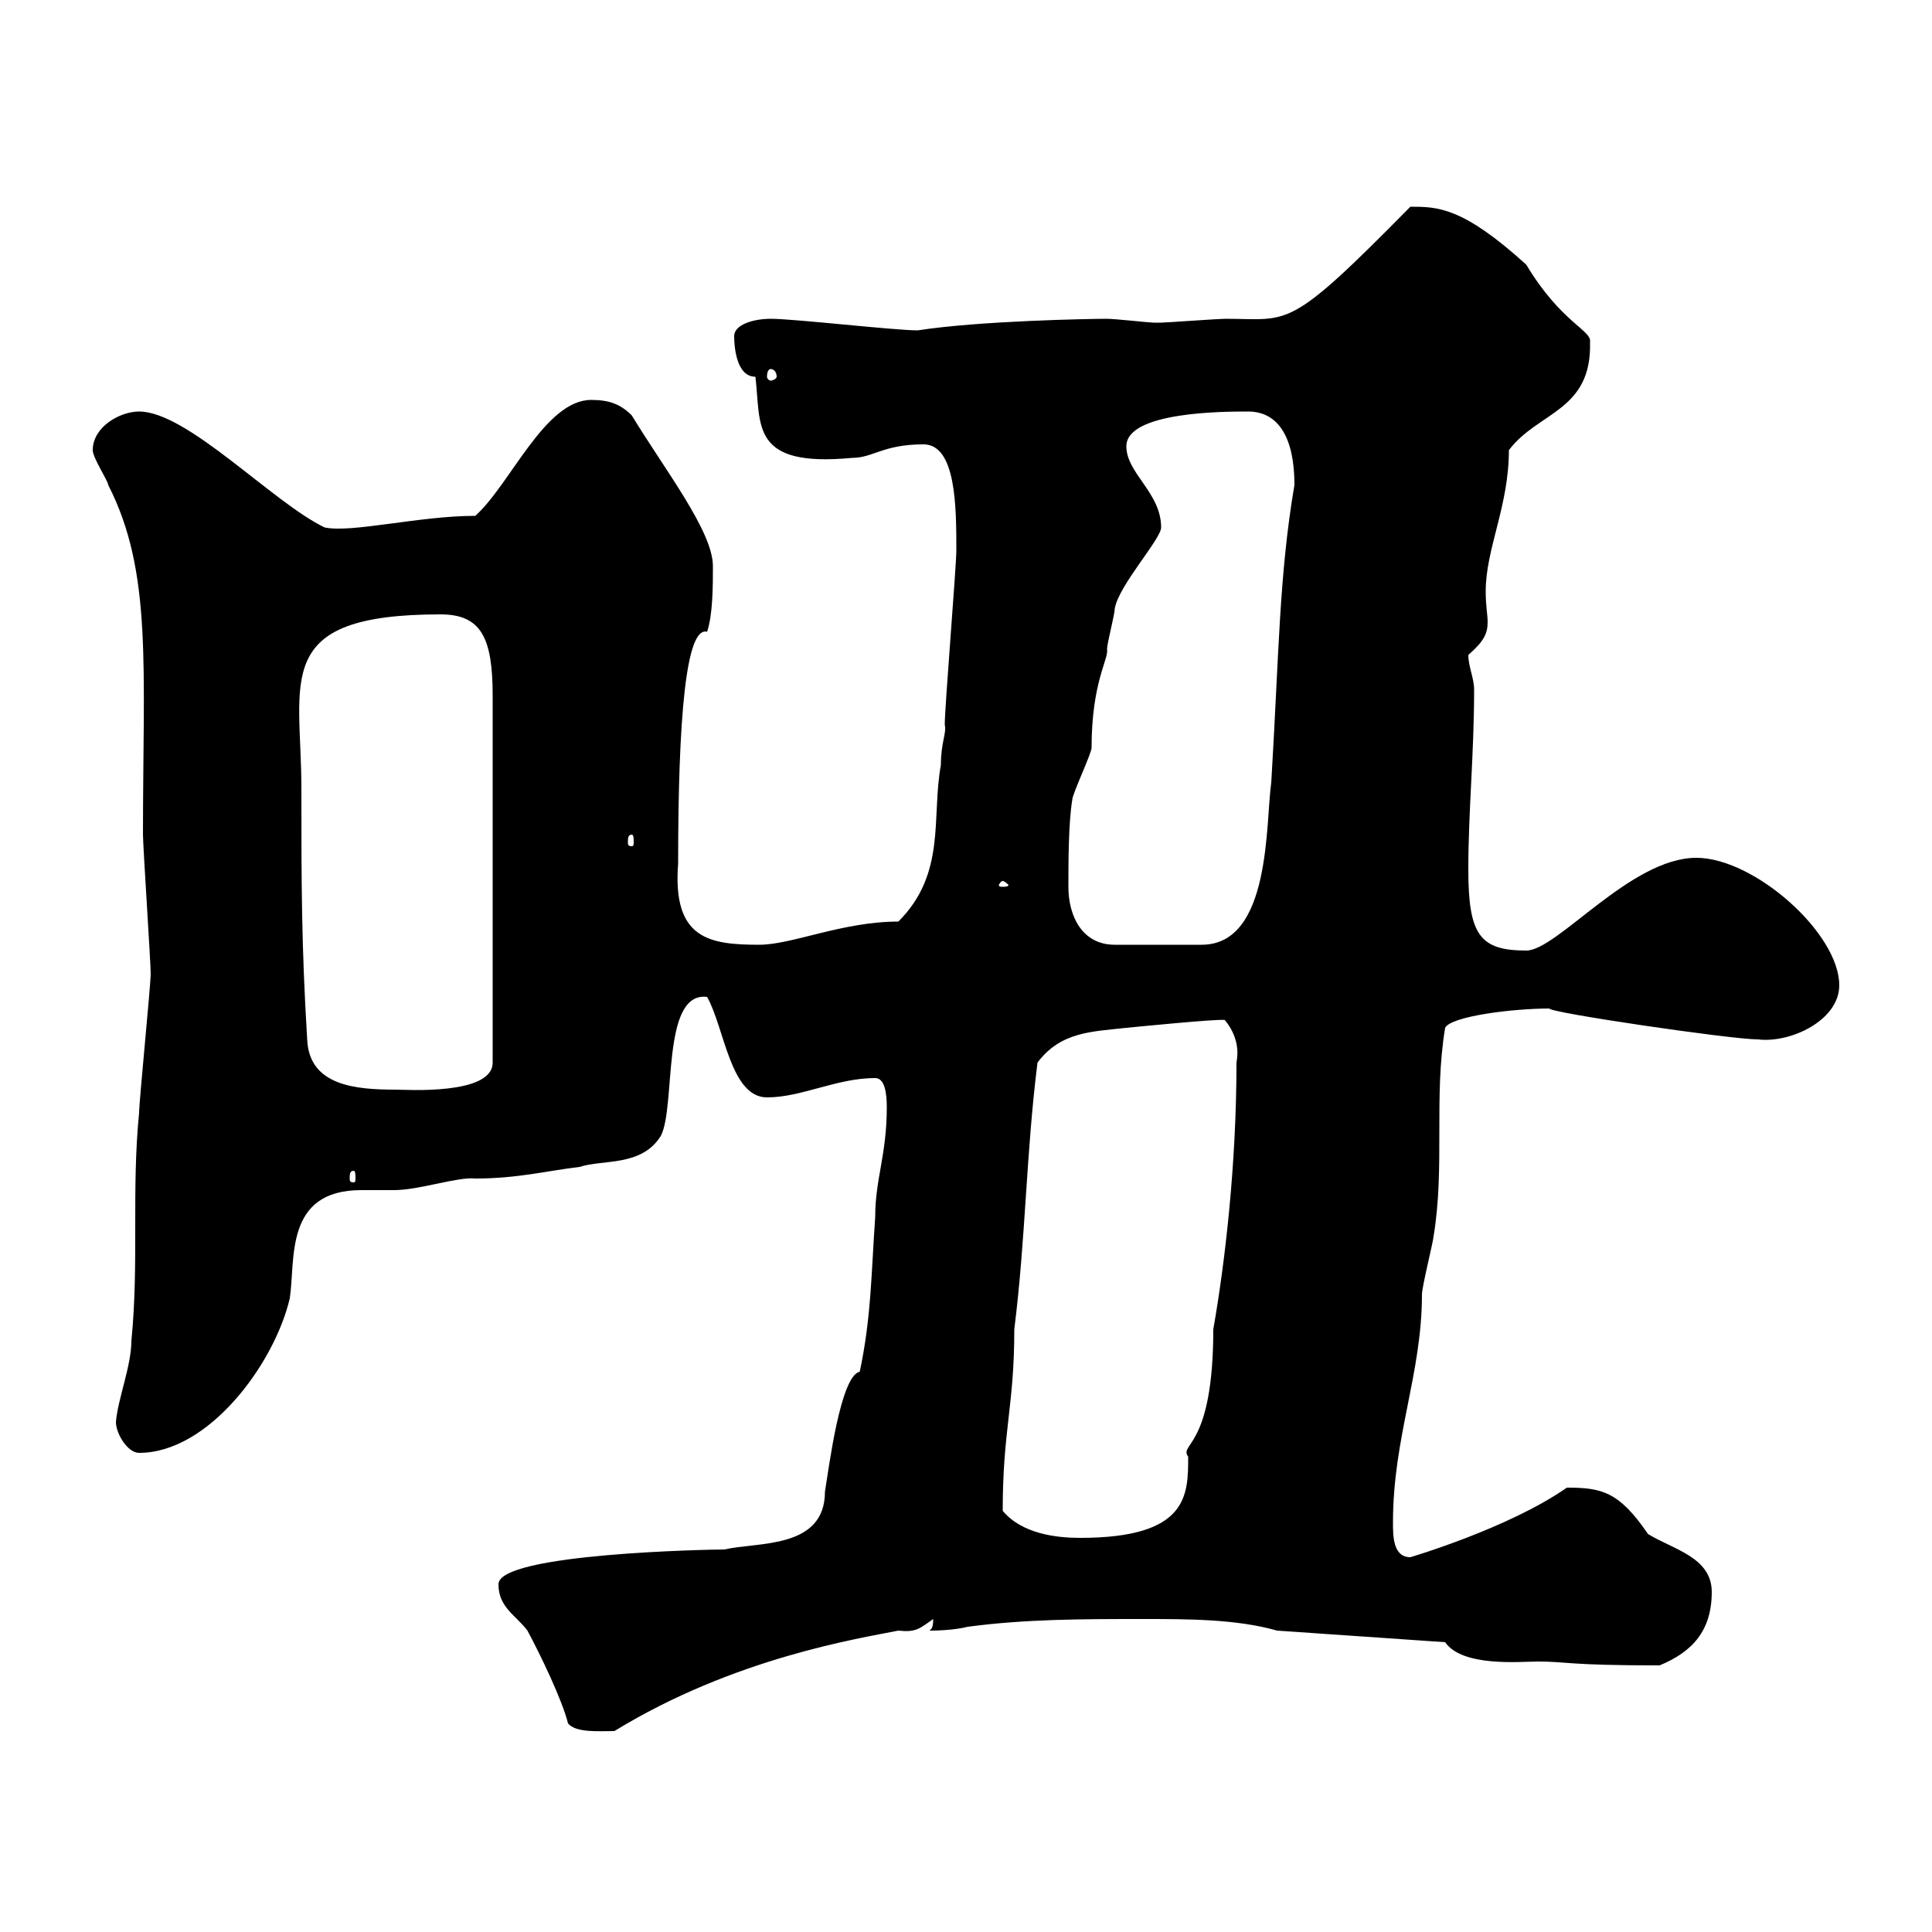<svg xmlns="http://www.w3.org/2000/svg" xmlns:xlink="http://www.w3.org/1999/xlink" width="300" height="300"><path d="M77.40 246C77.40 249.60 80.10 250.80 81.90 253.20C84 257.10 87.30 264 88.20 267.60C89.40 269.10 93 268.80 95.40 268.80C114 257.40 133.50 254.40 139.50 253.20C142.20 253.50 142.80 252.90 144.90 251.40C144.90 252 144.90 252.90 144.30 253.20C144.90 253.20 147.90 253.20 150.30 252.60C159.30 251.40 168.30 251.40 177.30 251.40C184.50 251.40 192 251.40 198.30 253.20L224.40 255C227.10 258.90 236.10 258 238.80 258C243.30 258 243.30 258.60 257.70 258.60C262.80 256.50 265.80 253.20 265.80 247.20C265.80 241.80 259.80 240.60 255.90 238.20C251.40 231.60 248.70 231 243.30 231C234.30 237.30 219 241.80 219 241.80C216.30 241.80 216.30 238.50 216.30 236.40C216.30 223.20 220.80 213.30 220.80 201C220.80 199.80 222.60 192.60 222.60 192C224.40 181.20 222.60 170.40 224.40 159.60C225.30 157.80 234.90 156.60 240.60 156.60C240.30 157.20 268.80 161.40 273 161.40C278.10 162 285.60 158.40 285.60 153C285.60 144.90 272.40 133.20 263.40 133.20C253.20 133.20 241.80 147.60 237 147.60C229.80 147.60 228 145.20 228 135C228 126 228.90 117 228.90 107.10C228.90 105.30 228 103.50 228 101.70C230.40 99.60 231 98.40 231 96.60C231 95.40 230.70 94.20 230.70 91.80C230.70 85.20 234.30 78.60 234.30 69.90C238.80 63.90 247.20 63.90 246.90 53.10C247.20 51.30 242.40 50.10 237 41.10C227.10 32.10 223.20 32.10 219 32.10C199.80 51.60 200.40 49.50 190.20 49.50C189.30 49.50 180.90 50.10 180.30 50.10C180.30 50.10 180.30 50.10 179.10 50.10C178.50 50.10 173.10 49.50 171.90 49.50C169.50 49.50 152.10 49.80 142.50 51.30C138.90 51.30 123.30 49.50 119.70 49.50C117 49.50 114 50.40 114 52.20C114 53.70 114.30 58.50 117.30 58.50C118.20 66 116.40 72.60 132.30 71.10C135.60 71.10 137.10 69 143.40 69C148.50 69 148.50 78.90 148.50 85.50C148.50 87.90 146.70 109.80 146.70 112.50C147 114 146.10 115.20 146.10 118.80C144.60 126.90 147 135.60 139.50 143.10C130.80 143.10 123 146.70 117.90 146.70C110.10 146.70 104.40 145.80 105.30 134.10C105.30 111.60 106.50 97.20 109.80 98.10C110.70 95.40 110.70 90.90 110.70 87.90C110.70 82.50 103.20 72.90 98.10 64.50C96.30 62.70 94.50 62.10 91.80 62.10C84.60 62.10 79.20 75.30 73.80 80.10C65.10 80.10 54.60 82.80 50.40 81.90C42.30 78 29.10 63.90 21.60 63.90C18.60 63.90 14.40 66.30 14.40 69.90C14.40 71.10 16.80 74.70 16.80 75.30C23.70 88.80 22.20 103.50 22.20 129.60C22.20 131.40 23.40 149.40 23.40 151.20C23.40 153 21.60 171 21.60 172.80C20.40 184.80 21.60 196.20 20.40 208.20C20.40 212.10 18.30 217.20 18 220.80C18 222.60 19.80 225.60 21.60 225.60C32.40 225.60 42.60 211.80 45 201.60C45.90 195.60 44.10 184.80 56.10 184.80C57.90 184.80 59.40 184.80 61.20 184.80C65.10 184.80 71.10 182.70 73.80 183C80.40 183 84.90 181.80 90 181.20C93.60 180 99.60 181.20 102.60 176.40C105 171.90 102.60 153.90 109.80 154.80C112.50 159.60 113.40 170.40 119.10 170.40C124.50 170.40 129.90 167.40 135.90 167.40C137.40 167.40 137.70 169.80 137.70 171.90C137.70 179.40 135.90 183 135.90 189C135.30 197.40 135.30 204.60 133.50 213C130.50 213.60 128.70 228 128.10 231.60C128.10 240.60 117.60 239.40 112.50 240.60C110.40 240.60 77.40 241.20 77.40 246ZM155.70 234.60C155.70 222 157.50 218.40 157.50 206.40C159.30 192 159.30 179.40 161.10 165C164.70 160.20 169.50 160.20 174.90 159.60C174.90 159.60 189.90 158.10 190.20 158.40C192.90 161.70 192 164.70 192 165C192 180.90 190.20 196.20 188.40 206.40C188.40 225 183 224.10 184.50 226.20C184.50 232.20 184.50 238.80 167.70 238.80C164.10 238.80 158.70 238.20 155.70 234.60ZM54.90 181.80C55.20 181.80 55.20 182.40 55.20 183C55.20 183.30 55.20 183.60 54.90 183.60C54.30 183.60 54.30 183.30 54.30 183C54.30 182.40 54.30 181.80 54.90 181.80ZM46.80 122.40C46.80 105.60 42 95.40 68.40 95.40C74.70 95.40 76.50 99 76.50 108L76.50 165C76.50 170.10 63 169.20 61.50 169.20C55.20 169.20 48 168.60 47.70 161.40C46.80 146.70 46.80 136.80 46.80 122.40ZM165.90 137.70C165.90 134.10 165.90 127.80 166.50 124.20C166.50 123.30 169.50 117 169.50 116.10C169.50 105.90 172.20 102.30 171.90 100.80C171.90 99.90 173.10 95.40 173.10 94.50C173.70 90.90 180.30 83.70 180.30 81.90C180.30 76.50 174.90 73.50 174.90 69.30C174.90 63.90 190.20 63.90 193.80 63.90C198.60 63.90 201 68.10 201 75.30C198.60 89.40 198.60 101.70 197.40 121.50C196.50 127.80 197.40 146.70 186.60 146.70L173.10 146.70C168 146.70 165.90 142.20 165.90 137.70ZM155.70 136.80C156 136.80 156.60 137.40 156.60 137.40C156.60 137.70 156 137.70 155.70 137.70C155.40 137.70 155.10 137.70 155.10 137.40C155.10 137.40 155.40 136.80 155.70 136.80ZM98.10 129.60C98.40 129.60 98.40 130.20 98.40 130.80C98.40 131.10 98.40 131.40 98.10 131.40C97.50 131.40 97.50 131.10 97.50 130.80C97.50 130.20 97.50 129.60 98.10 129.60ZM119.70 57.30C120 57.30 120.60 57.60 120.60 58.50C120.60 58.80 120 59.10 119.70 59.10C119.40 59.10 119.10 58.80 119.10 58.50C119.10 57.60 119.40 57.30 119.70 57.30Z"/></svg>